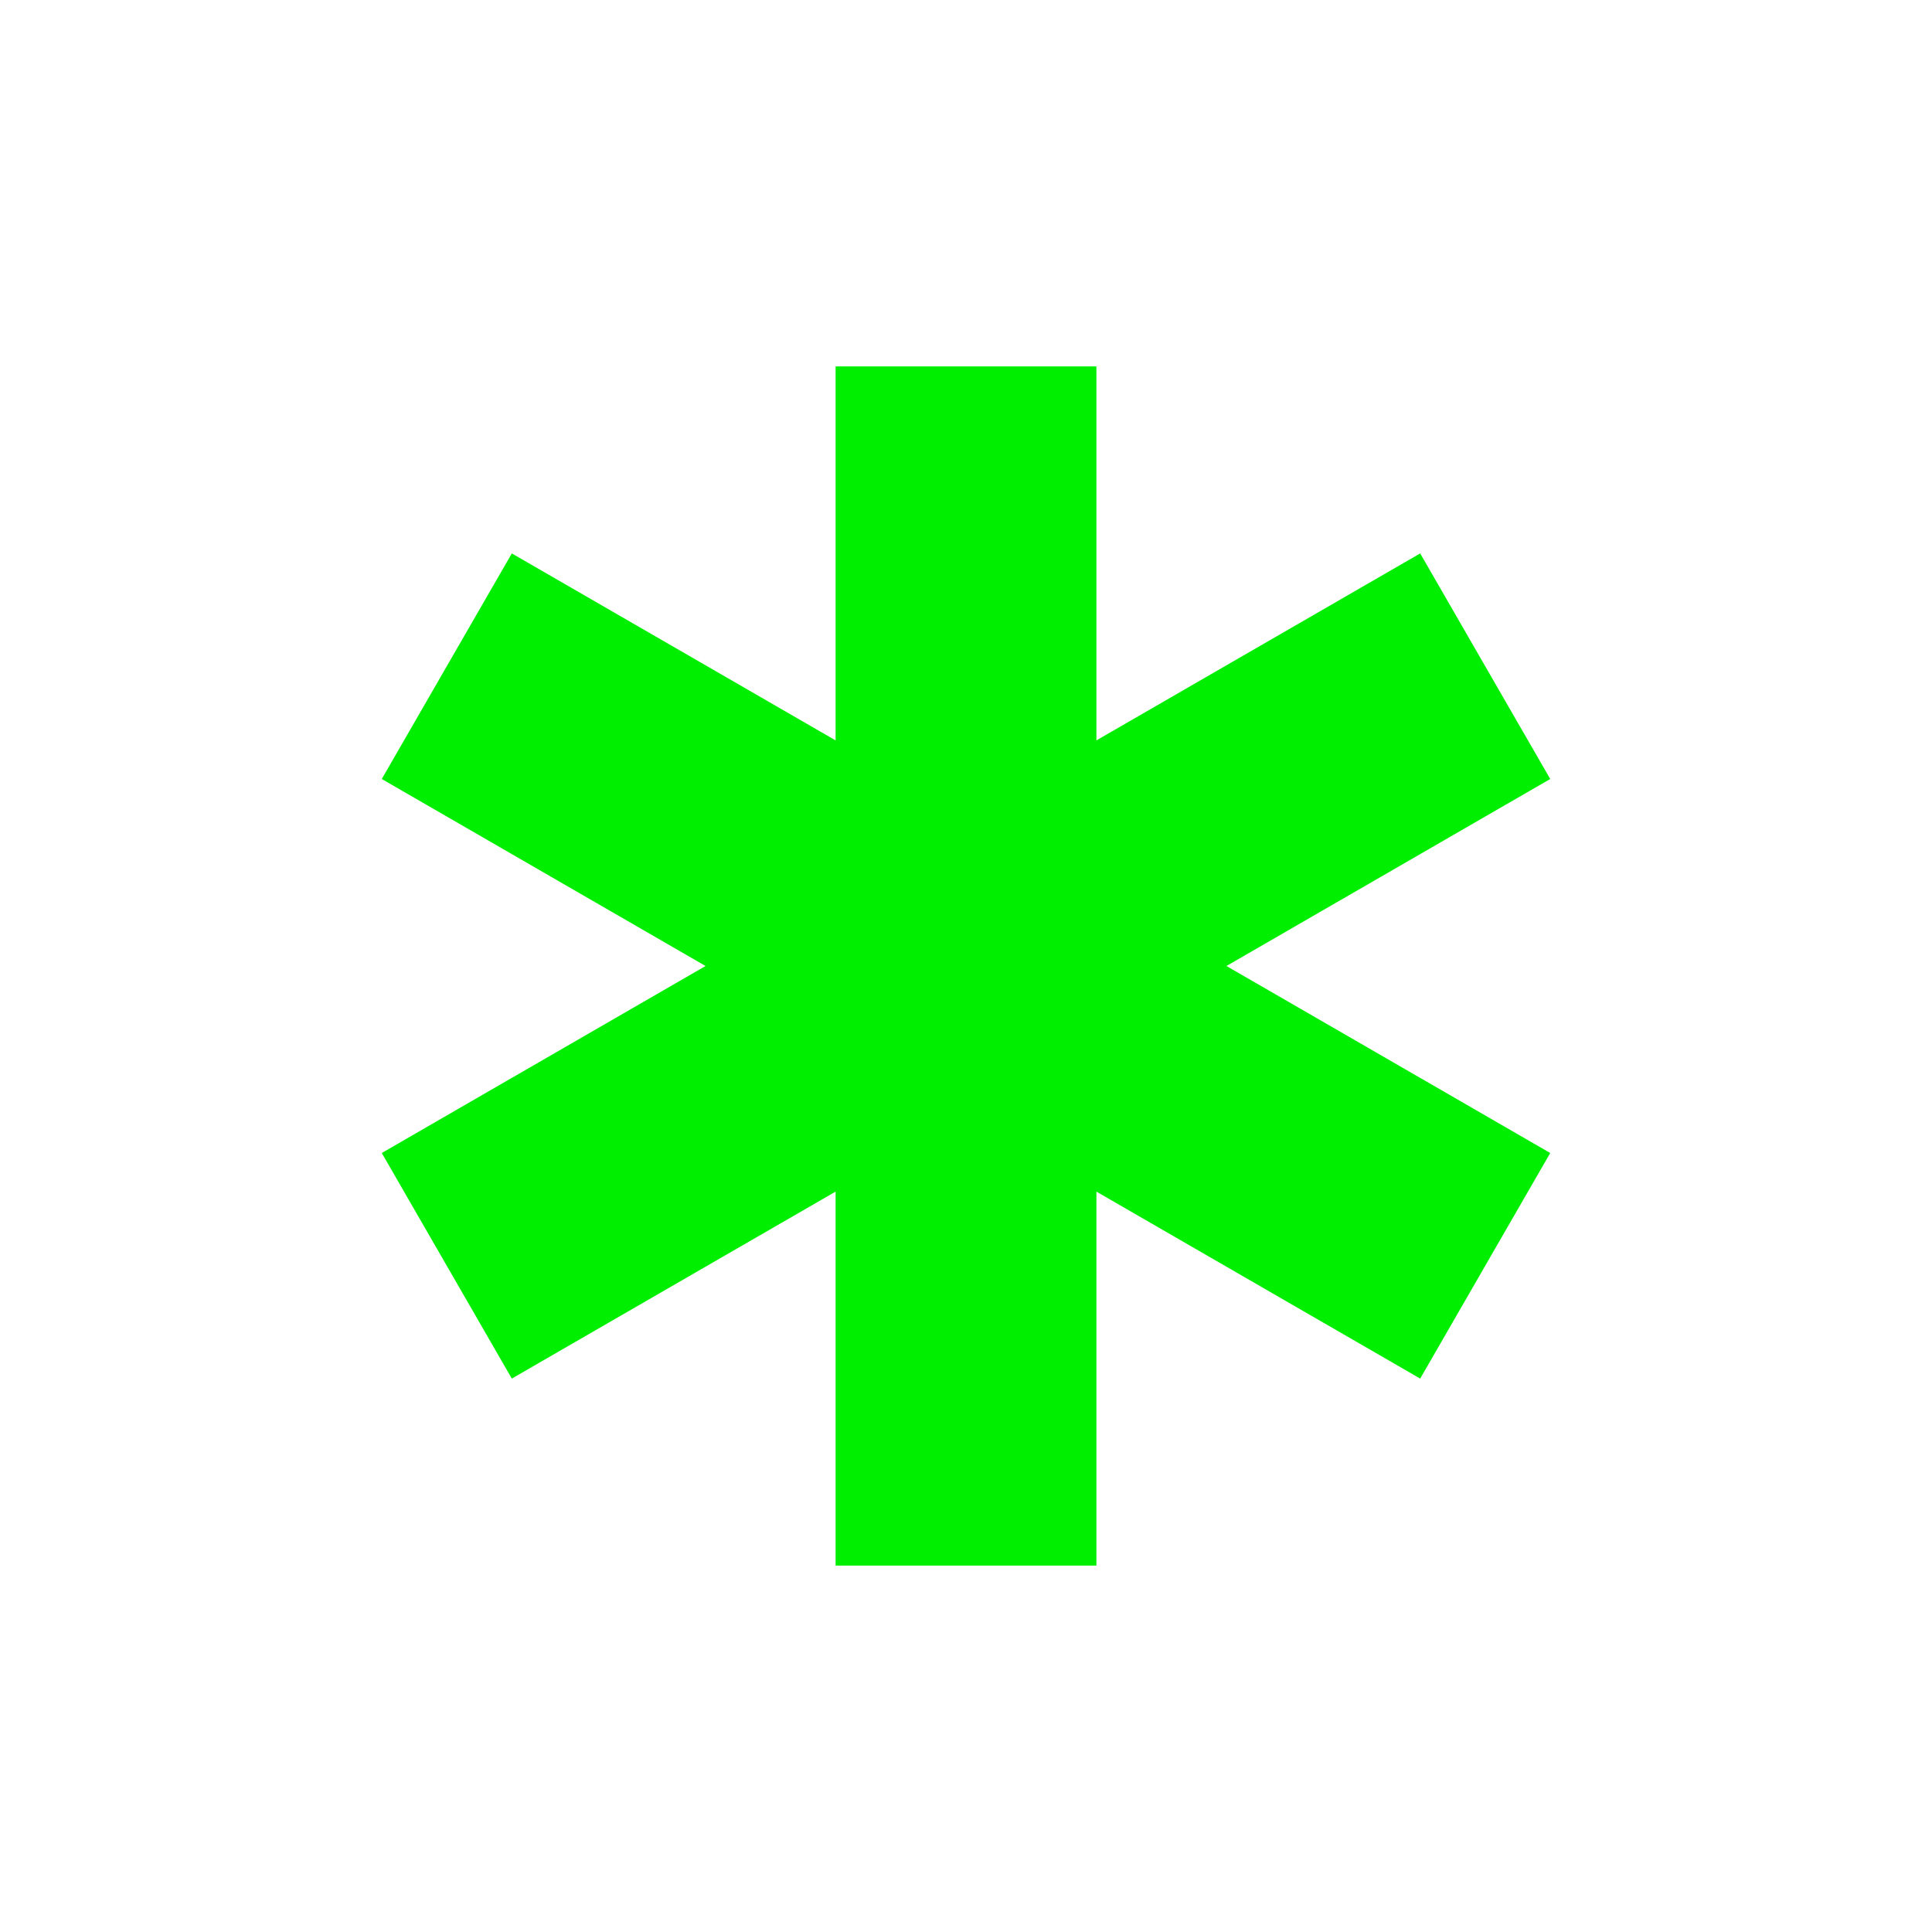 <?xml version="1.0" encoding="utf-8"?><svg version="1.1" id="Layer_1" xmlns="http://www.w3.org/2000/svg" xmlns:xlink="http://www.w3.org/1999/xlink" x="0px" y="0px" viewBox="0 0 580 580" style="enable-background:new 0 0 580 580;" xml:space="preserve"><polygon fill="#00ef00" points="465.39,233.86 426.35,166.14 329.15,222.27 329.15,110 250.85,110 250.85,222.27 153.65,166.14 114.61,233.86 211.81,290 114.61,346.14 153.65,413.86 250.85,357.73 250.85,470 329.15,470 329.15,357.73 426.35,413.86 465.39,346.14 368.19,290 "/></svg>

